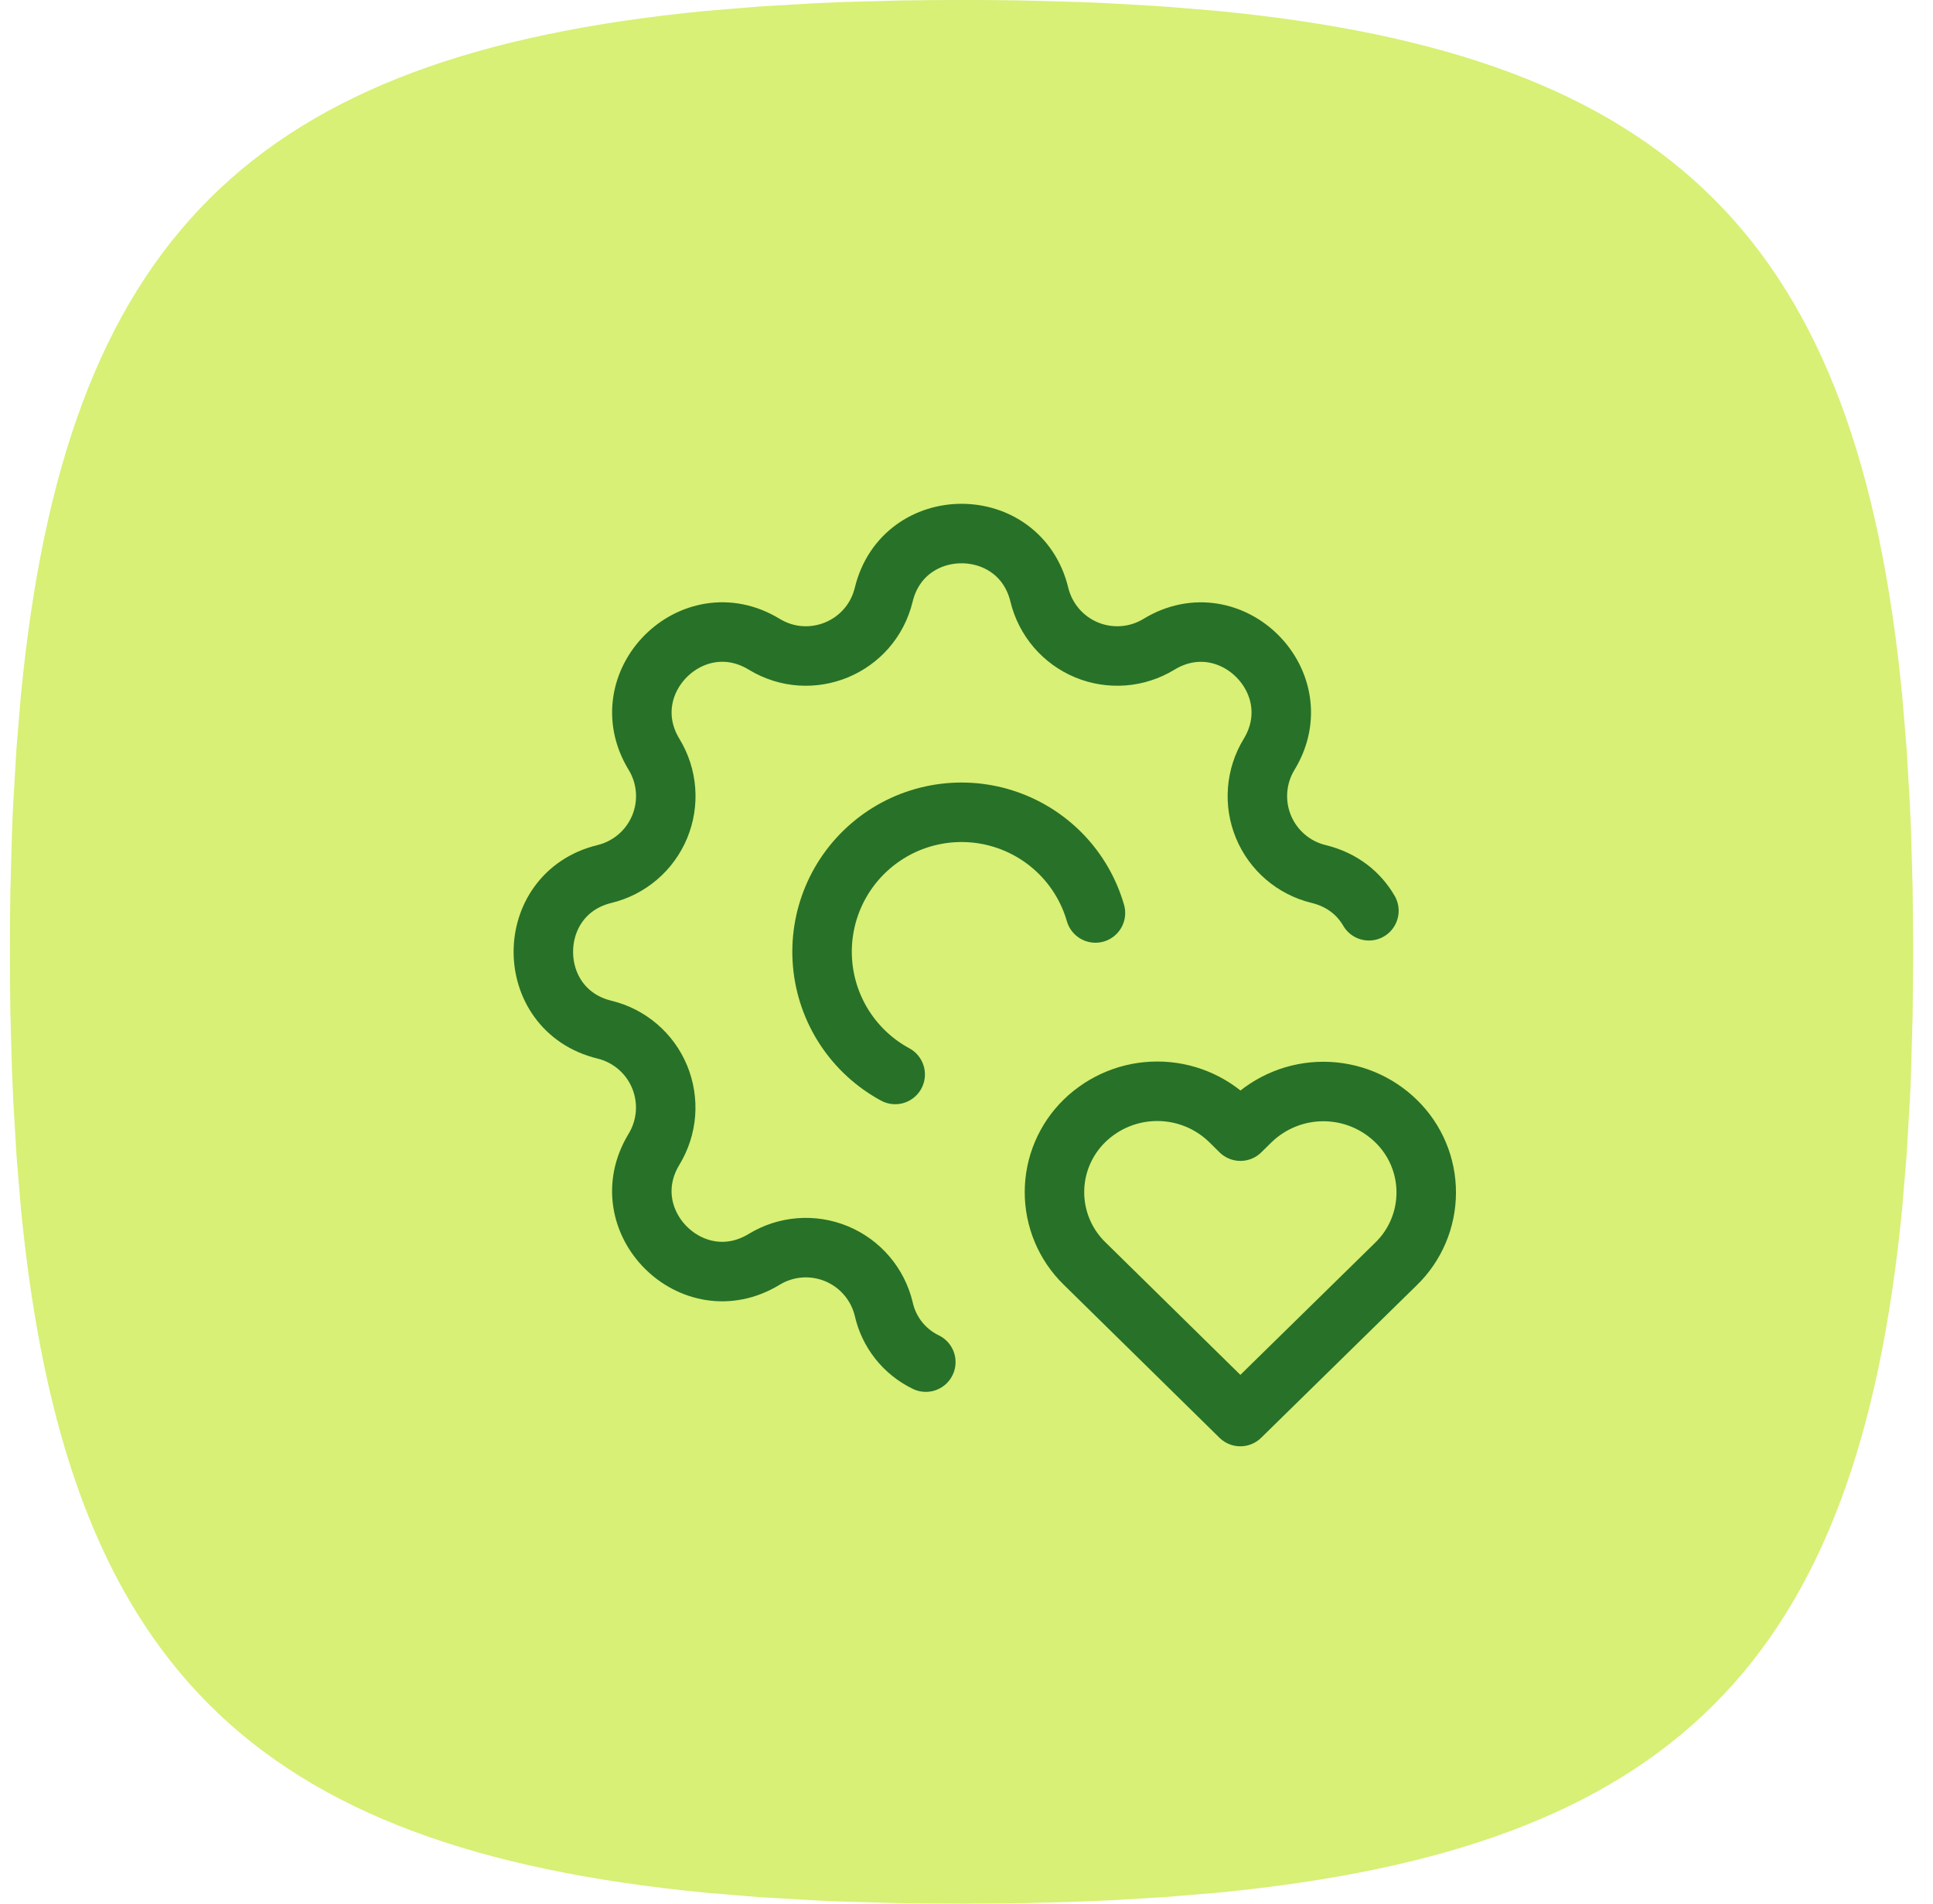 <svg width="65" height="64" viewBox="0 0 65 64" fill="none" xmlns="http://www.w3.org/2000/svg">
<path d="M32.333 0C31.636 0 30.951 0.006 30.279 0.016L28.308 0.07L27.351 0.112L25.498 0.221L23.729 0.368C8.416 1.853 2.186 8.083 0.701 23.395L0.554 25.165L0.445 27.018C0.429 27.331 0.413 27.651 0.404 27.974L0.349 29.946L0.336 30.963L0.333 32C0.333 32.698 0.34 33.382 0.349 34.054L0.404 36.026L0.445 36.982L0.554 38.835L0.701 40.605C2.186 55.917 8.416 62.147 23.729 63.632L25.498 63.779L27.351 63.888C27.665 63.904 27.985 63.92 28.308 63.93L30.279 63.984L32.333 64L34.388 63.984L36.359 63.93L37.316 63.888L39.168 63.779L40.938 63.632C56.25 62.147 62.48 55.917 63.965 40.605L64.112 38.835L64.221 36.982C64.237 36.669 64.253 36.349 64.263 36.026L64.317 34.054L64.333 32L64.317 29.946L64.263 27.974L64.221 27.018L64.112 25.165L63.965 23.395C62.48 8.083 56.25 1.853 40.938 0.368L39.168 0.221L37.316 0.112C36.997 0.096 36.678 0.083 36.359 0.07L34.388 0.016L33.37 0.003L32.333 0Z" fill="#D7F075"/>
<path d="M31.132 45.794C30.776 45.622 30.463 45.372 30.218 45.062C29.973 44.752 29.801 44.391 29.716 44.005C29.616 43.593 29.42 43.21 29.145 42.888C28.869 42.565 28.521 42.313 28.129 42.15C27.737 41.988 27.313 41.92 26.89 41.953C26.467 41.986 26.058 42.118 25.696 42.339C23.285 43.808 20.524 41.048 21.993 38.636C22.213 38.274 22.345 37.865 22.378 37.443C22.41 37.02 22.343 36.596 22.181 36.204C22.019 35.812 21.767 35.465 21.445 35.189C21.123 34.913 20.74 34.717 20.329 34.617C17.585 33.952 17.585 30.048 20.329 29.383C20.741 29.283 21.123 29.087 21.446 28.811C21.768 28.536 22.02 28.188 22.183 27.796C22.345 27.404 22.413 26.979 22.38 26.557C22.347 26.134 22.215 25.725 21.994 25.363C20.525 22.952 23.285 20.191 25.697 21.659C27.26 22.609 29.285 21.769 29.716 19.995C30.382 17.252 34.285 17.252 34.95 19.995C35.05 20.407 35.246 20.79 35.522 21.113C35.798 21.435 36.146 21.687 36.537 21.85C36.929 22.012 37.354 22.079 37.777 22.047C38.2 22.014 38.609 21.882 38.971 21.661C41.382 20.192 44.143 22.952 42.674 25.364C42.453 25.726 42.322 26.135 42.289 26.558C42.256 26.98 42.324 27.404 42.486 27.796C42.648 28.188 42.9 28.535 43.222 28.811C43.544 29.087 43.926 29.283 44.338 29.383C45.133 29.575 45.697 30.041 46.032 30.62" stroke="#287128" stroke-width="2" stroke-linecap="round" stroke-linejoin="round"/>
<path d="M36.836 30.694C36.622 29.952 36.227 29.274 35.687 28.721C35.147 28.169 34.479 27.758 33.742 27.526C33.005 27.293 32.222 27.247 31.463 27.39C30.703 27.533 29.991 27.862 29.39 28.347C28.788 28.832 28.315 29.458 28.014 30.169C27.713 30.881 27.592 31.656 27.663 32.426C27.733 33.195 27.993 33.935 28.418 34.58C28.844 35.225 29.422 35.755 30.102 36.123" stroke="#287128" stroke-width="2" stroke-linecap="round" stroke-linejoin="round"/>
<path d="M41.708 47.624L46.943 42.493C47.264 42.182 47.519 41.809 47.694 41.397C47.868 40.986 47.958 40.543 47.959 40.096C47.96 39.648 47.871 39.205 47.698 38.793C47.525 38.381 47.27 38.007 46.95 37.695C46.297 37.056 45.421 36.698 44.508 36.696C43.594 36.694 42.717 37.049 42.061 37.685L41.711 38.029L41.363 37.685C40.71 37.047 39.834 36.689 38.921 36.688C38.008 36.686 37.131 37.04 36.475 37.676C36.154 37.987 35.899 38.36 35.724 38.772C35.549 39.183 35.459 39.626 35.458 40.073C35.457 40.52 35.546 40.963 35.719 41.376C35.892 41.788 36.146 42.162 36.466 42.474L41.708 47.624Z" stroke="#287128" stroke-width="2" stroke-linecap="round" stroke-linejoin="round"/>
</svg>
